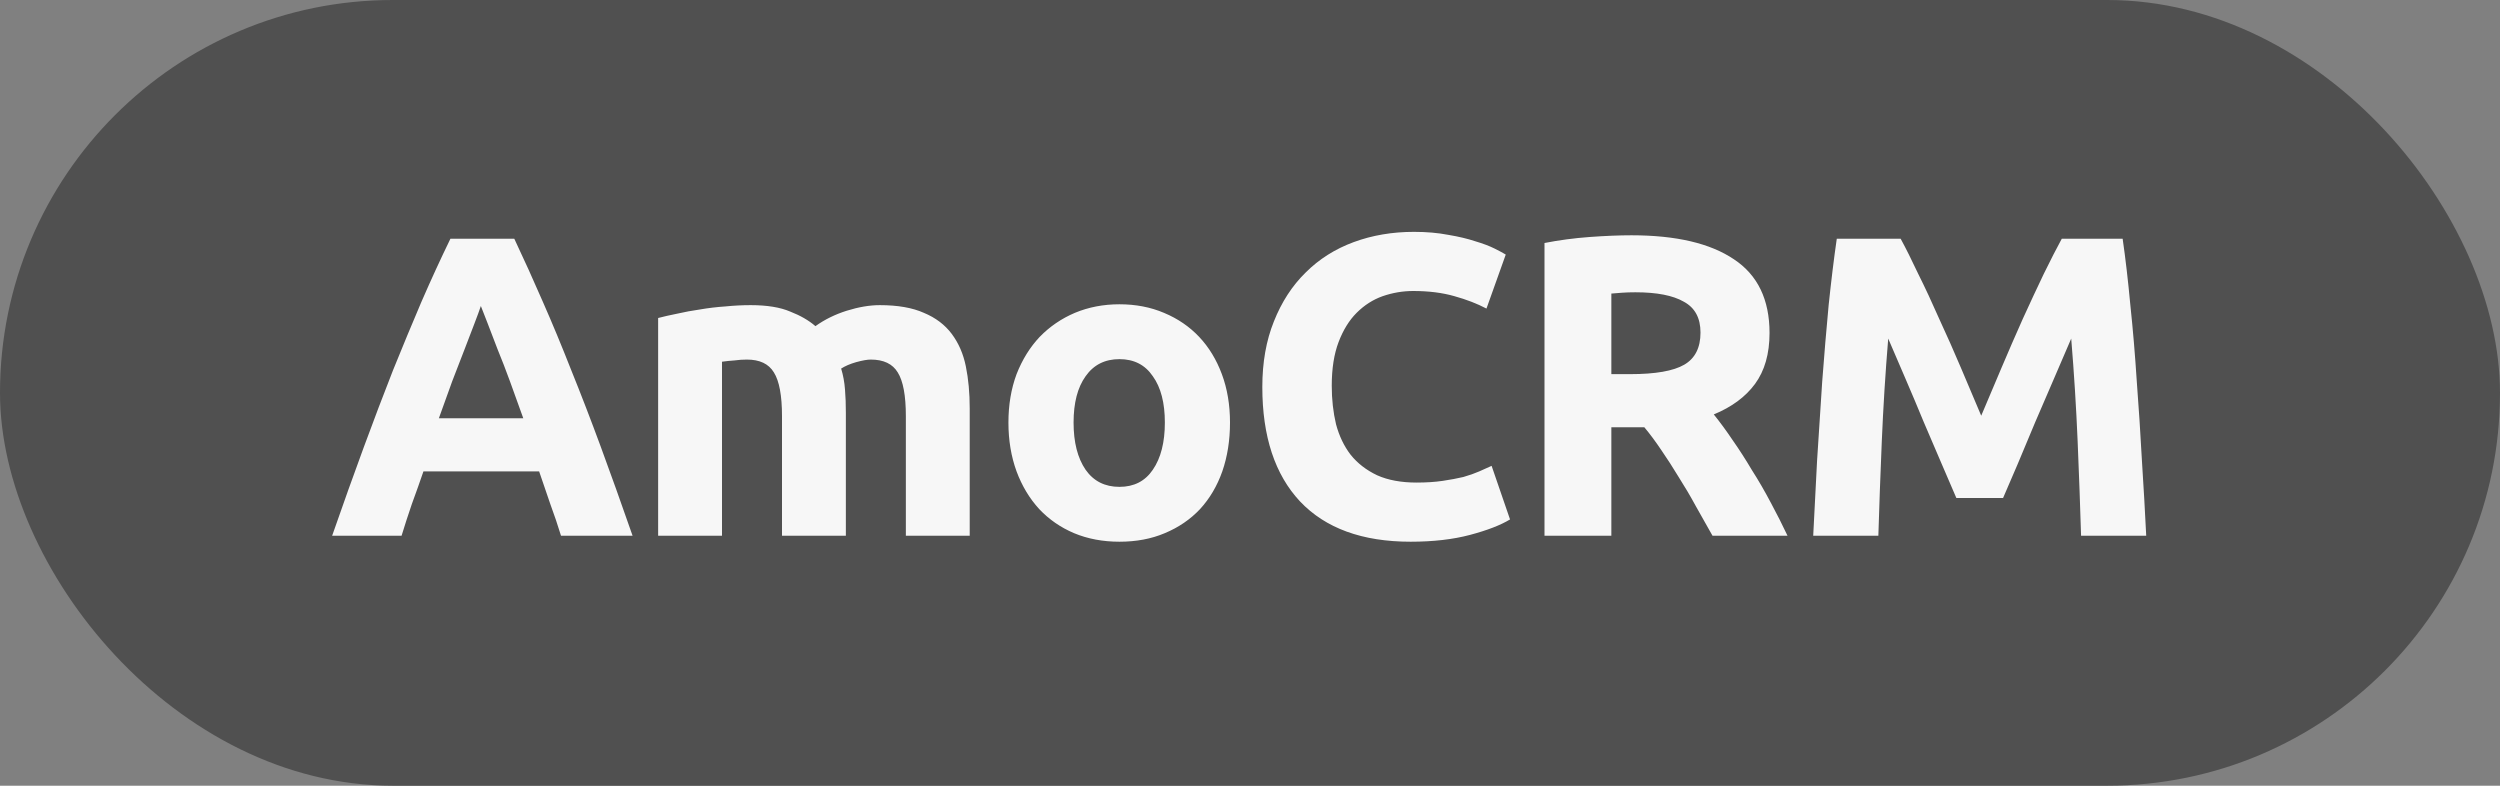 <?xml version="1.0" encoding="UTF-8"?> <svg xmlns="http://www.w3.org/2000/svg" width="70" height="22" viewBox="0 0 70 22" fill="none"><rect x="0" y="0" width="70" height="22" fill="#808080" stroke="none"/> <rect width="70" height="22" rx="11" fill="#505050"></rect> <path d="M15.708 15C15.62 14.712 15.52 14.416 15.408 14.112C15.304 13.808 15.2 13.504 15.096 13.2H11.856C11.752 13.504 11.644 13.808 11.532 14.112C11.428 14.416 11.332 14.712 11.244 15H9.3C9.612 14.104 9.908 13.276 10.188 12.516C10.468 11.756 10.74 11.04 11.004 10.368C11.276 9.696 11.54 9.06 11.796 8.46C12.06 7.852 12.332 7.26 12.612 6.684H14.4C14.672 7.26 14.94 7.852 15.204 8.46C15.468 9.06 15.732 9.696 15.996 10.368C16.268 11.04 16.544 11.756 16.824 12.516C17.104 13.276 17.4 14.104 17.712 15H15.708ZM13.464 8.568C13.424 8.688 13.364 8.852 13.284 9.06C13.204 9.268 13.112 9.508 13.008 9.78C12.904 10.052 12.788 10.352 12.66 10.68C12.54 11.008 12.416 11.352 12.288 11.712H14.652C14.524 11.352 14.4 11.008 14.28 10.68C14.16 10.352 14.044 10.052 13.932 9.78C13.828 9.508 13.736 9.268 13.656 9.06C13.576 8.852 13.512 8.688 13.464 8.568ZM21.896 11.652C21.896 11.076 21.82 10.668 21.669 10.428C21.524 10.188 21.273 10.068 20.913 10.068C20.8 10.068 20.684 10.076 20.564 10.092C20.445 10.1 20.328 10.112 20.216 10.128V15H18.428V8.904C18.581 8.864 18.756 8.824 18.956 8.784C19.165 8.736 19.381 8.696 19.605 8.664C19.837 8.624 20.073 8.596 20.312 8.58C20.552 8.556 20.788 8.544 21.02 8.544C21.477 8.544 21.845 8.604 22.125 8.724C22.413 8.836 22.648 8.972 22.832 9.132C23.088 8.948 23.381 8.804 23.709 8.7C24.044 8.596 24.352 8.544 24.633 8.544C25.137 8.544 25.549 8.616 25.869 8.76C26.197 8.896 26.456 9.092 26.648 9.348C26.84 9.604 26.973 9.908 27.044 10.26C27.116 10.612 27.152 11.004 27.152 11.436V15H25.364V11.652C25.364 11.076 25.288 10.668 25.137 10.428C24.992 10.188 24.741 10.068 24.381 10.068C24.285 10.068 24.148 10.092 23.973 10.14C23.805 10.188 23.665 10.248 23.552 10.32C23.608 10.504 23.645 10.7 23.66 10.908C23.677 11.108 23.684 11.324 23.684 11.556V15H21.896V11.652ZM34.44 11.832C34.44 12.328 34.368 12.784 34.224 13.2C34.08 13.608 33.872 13.96 33.6 14.256C33.328 14.544 33 14.768 32.616 14.928C32.24 15.088 31.816 15.168 31.344 15.168C30.88 15.168 30.456 15.088 30.072 14.928C29.696 14.768 29.372 14.544 29.1 14.256C28.828 13.96 28.616 13.608 28.464 13.2C28.312 12.784 28.236 12.328 28.236 11.832C28.236 11.336 28.312 10.884 28.464 10.476C28.624 10.068 28.84 9.72 29.112 9.432C29.392 9.144 29.72 8.92 30.096 8.76C30.48 8.6 30.896 8.52 31.344 8.52C31.8 8.52 32.216 8.6 32.592 8.76C32.976 8.92 33.304 9.144 33.576 9.432C33.848 9.72 34.06 10.068 34.212 10.476C34.364 10.884 34.44 11.336 34.44 11.832ZM32.616 11.832C32.616 11.28 32.504 10.848 32.28 10.536C32.064 10.216 31.752 10.056 31.344 10.056C30.936 10.056 30.62 10.216 30.396 10.536C30.172 10.848 30.06 11.28 30.06 11.832C30.06 12.384 30.172 12.824 30.396 13.152C30.62 13.472 30.936 13.632 31.344 13.632C31.752 13.632 32.064 13.472 32.28 13.152C32.504 12.824 32.616 12.384 32.616 11.832ZM39.497 15.168C38.145 15.168 37.113 14.792 36.401 14.04C35.697 13.288 35.345 12.22 35.345 10.836C35.345 10.148 35.453 9.536 35.669 9C35.885 8.456 36.181 8 36.557 7.632C36.933 7.256 37.381 6.972 37.901 6.78C38.421 6.588 38.985 6.492 39.593 6.492C39.945 6.492 40.265 6.52 40.553 6.576C40.841 6.624 41.093 6.684 41.309 6.756C41.525 6.82 41.705 6.888 41.849 6.96C41.993 7.032 42.097 7.088 42.161 7.128L41.621 8.64C41.365 8.504 41.065 8.388 40.721 8.292C40.385 8.196 40.001 8.148 39.569 8.148C39.281 8.148 38.997 8.196 38.717 8.292C38.445 8.388 38.201 8.544 37.985 8.76C37.777 8.968 37.609 9.24 37.481 9.576C37.353 9.912 37.289 10.32 37.289 10.8C37.289 11.184 37.329 11.544 37.409 11.88C37.497 12.208 37.633 12.492 37.817 12.732C38.009 12.972 38.257 13.164 38.561 13.308C38.865 13.444 39.233 13.512 39.665 13.512C39.937 13.512 40.181 13.496 40.397 13.464C40.613 13.432 40.805 13.396 40.973 13.356C41.141 13.308 41.289 13.256 41.417 13.2C41.545 13.144 41.661 13.092 41.765 13.044L42.281 14.544C42.017 14.704 41.645 14.848 41.165 14.976C40.685 15.104 40.129 15.168 39.497 15.168ZM45.682 6.588C46.931 6.588 47.886 6.812 48.55 7.26C49.215 7.7 49.547 8.388 49.547 9.324C49.547 9.908 49.41 10.384 49.139 10.752C48.874 11.112 48.49 11.396 47.986 11.604C48.154 11.812 48.331 12.052 48.514 12.324C48.699 12.588 48.879 12.868 49.054 13.164C49.239 13.452 49.414 13.756 49.583 14.076C49.751 14.388 49.907 14.696 50.05 15H47.95C47.798 14.728 47.642 14.452 47.483 14.172C47.331 13.892 47.17 13.62 47.002 13.356C46.843 13.092 46.682 12.844 46.523 12.612C46.362 12.372 46.203 12.156 46.042 11.964H45.118V15H43.246V6.804C43.654 6.724 44.075 6.668 44.507 6.636C44.947 6.604 45.339 6.588 45.682 6.588ZM45.791 8.184C45.654 8.184 45.531 8.188 45.419 8.196C45.315 8.204 45.215 8.212 45.118 8.22V10.476H45.647C46.35 10.476 46.855 10.388 47.158 10.212C47.462 10.036 47.614 9.736 47.614 9.312C47.614 8.904 47.459 8.616 47.147 8.448C46.843 8.272 46.391 8.184 45.791 8.184ZM53.218 6.684C53.362 6.948 53.526 7.276 53.71 7.668C53.902 8.052 54.098 8.472 54.298 8.928C54.506 9.376 54.71 9.836 54.91 10.308C55.11 10.78 55.298 11.224 55.474 11.64C55.65 11.224 55.838 10.78 56.038 10.308C56.238 9.836 56.438 9.376 56.638 8.928C56.846 8.472 57.042 8.052 57.226 7.668C57.418 7.276 57.586 6.948 57.73 6.684H59.434C59.514 7.236 59.586 7.856 59.65 8.544C59.722 9.224 59.782 9.936 59.83 10.68C59.886 11.416 59.934 12.156 59.974 12.9C60.022 13.644 60.062 14.344 60.094 15H58.27C58.246 14.192 58.214 13.312 58.174 12.36C58.134 11.408 58.074 10.448 57.994 9.48C57.85 9.816 57.69 10.188 57.514 10.596C57.338 11.004 57.162 11.412 56.986 11.82C56.818 12.228 56.654 12.62 56.494 12.996C56.334 13.364 56.198 13.68 56.086 13.944H54.778C54.666 13.68 54.53 13.364 54.37 12.996C54.21 12.62 54.042 12.228 53.866 11.82C53.698 11.412 53.526 11.004 53.35 10.596C53.174 10.188 53.014 9.816 52.87 9.48C52.79 10.448 52.73 11.408 52.69 12.36C52.65 13.312 52.618 14.192 52.594 15H50.77C50.802 14.344 50.838 13.644 50.878 12.9C50.926 12.156 50.974 11.416 51.022 10.68C51.078 9.936 51.138 9.224 51.202 8.544C51.274 7.856 51.35 7.236 51.43 6.684H53.218Z" fill="#F7F7F7"></path> </svg> 